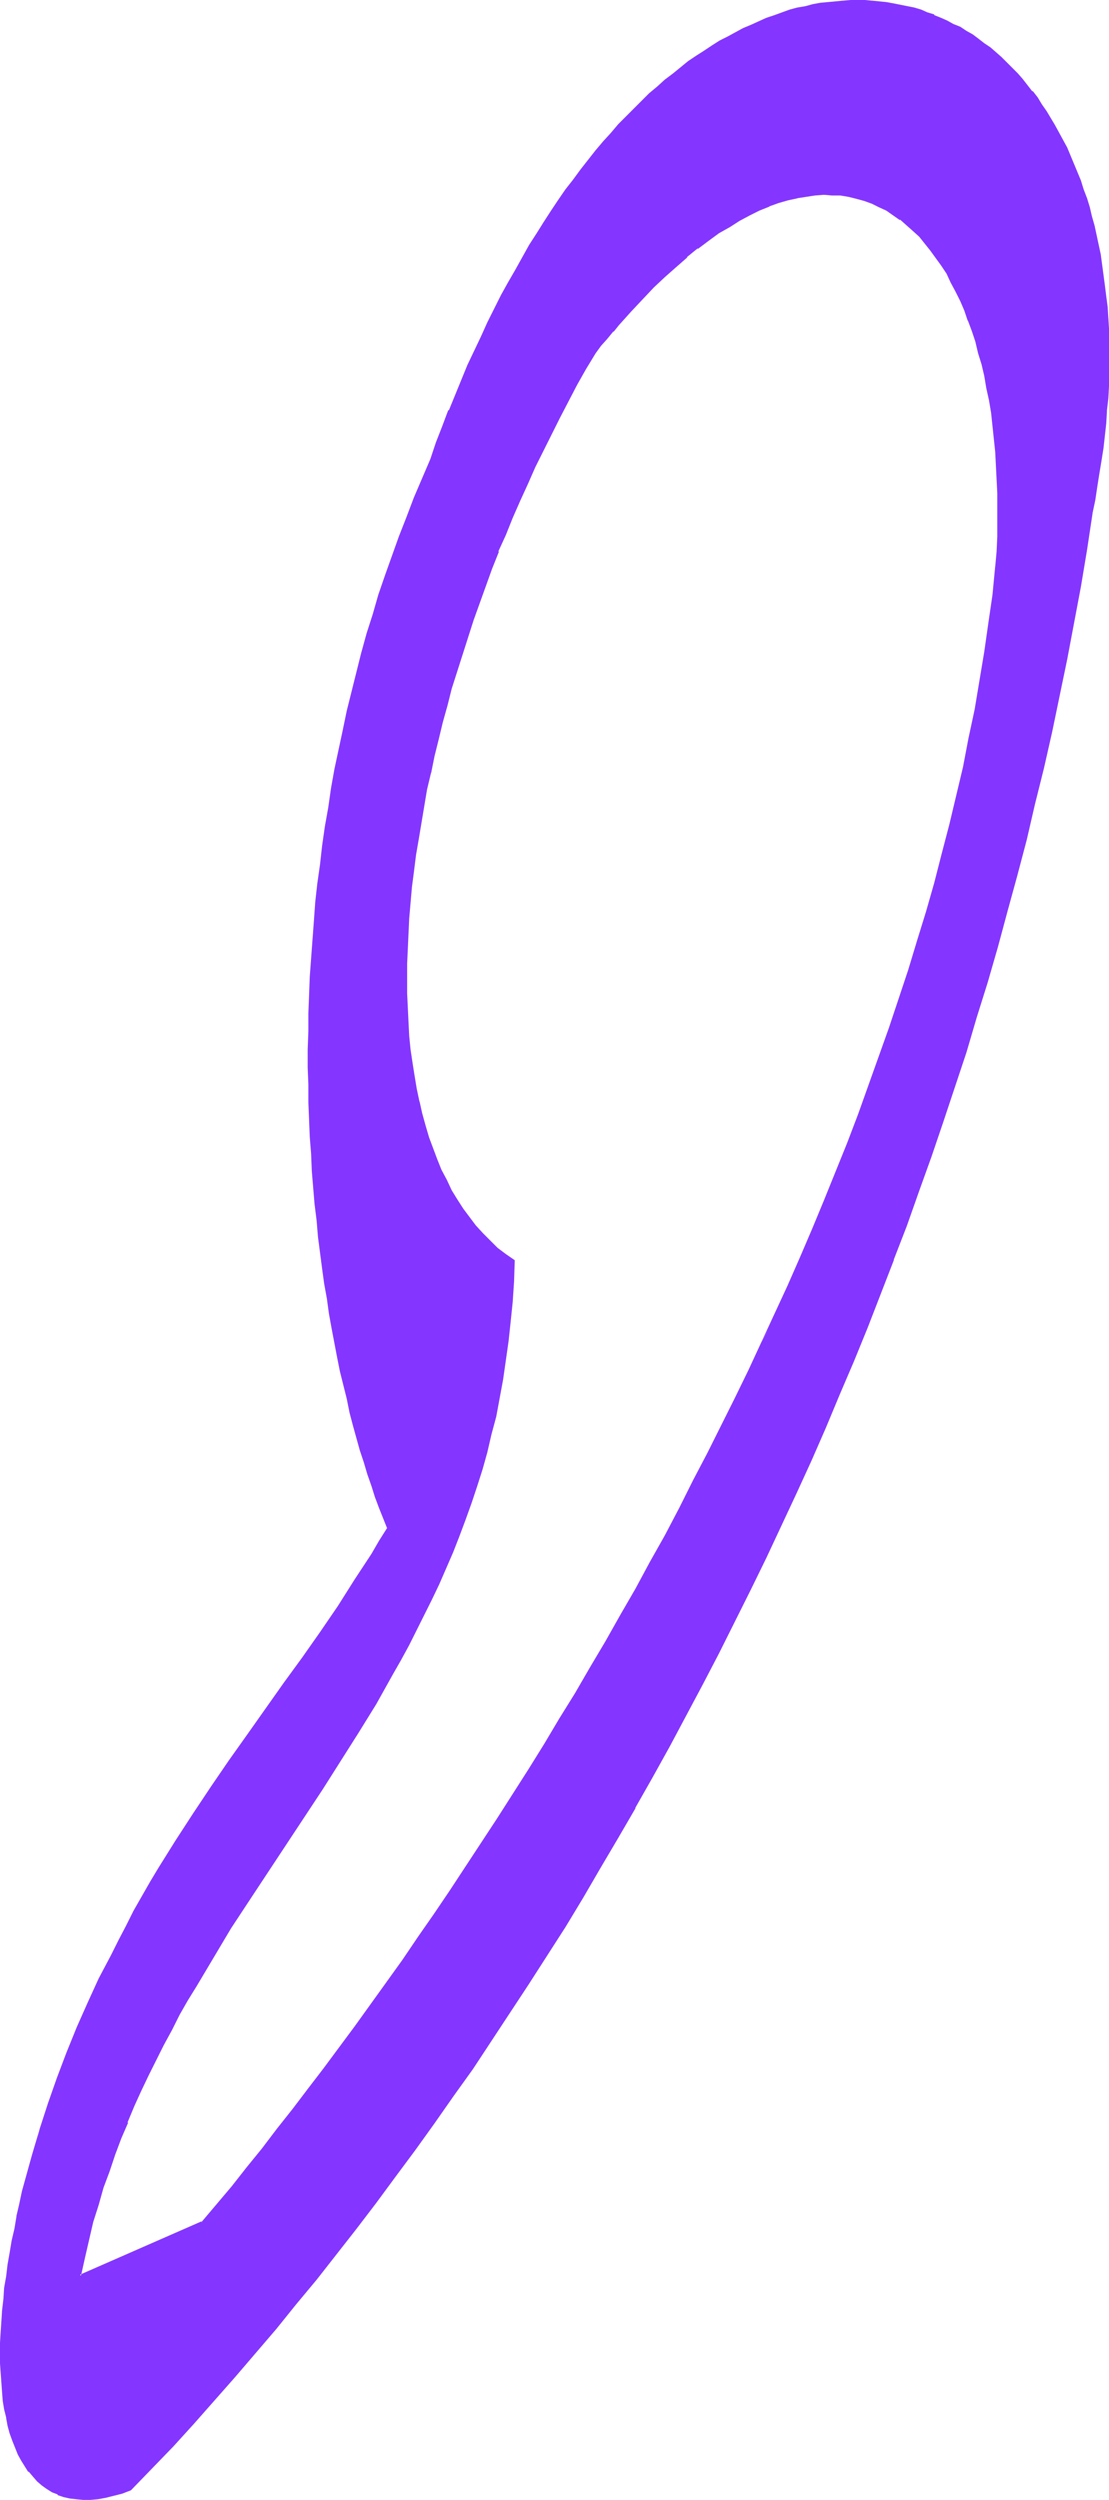 <?xml version="1.0" encoding="UTF-8" standalone="no"?>
<svg
   version="1.0"
   width="69.16mm"
   height="155.797mm"
   id="svg5"
   sodipodi:docname="Smudge Ital-Cond Punc 06.wmf"
   xmlns:inkscape="http://www.inkscape.org/namespaces/inkscape"
   xmlns:sodipodi="http://sodipodi.sourceforge.net/DTD/sodipodi-0.dtd"
   xmlns="http://www.w3.org/2000/svg"
   xmlns:svg="http://www.w3.org/2000/svg">
  <sodipodi:namedview
     id="namedview5"
     pagecolor="#ffffff"
     bordercolor="#000000"
     borderopacity="0.25"
     inkscape:showpageshadow="2"
     inkscape:pageopacity="0.0"
     inkscape:pagecheckerboard="0"
     inkscape:deskcolor="#d1d1d1"
     inkscape:document-units="mm" />
  <defs
     id="defs1">
    <pattern
       id="WMFhbasepattern"
       patternUnits="userSpaceOnUse"
       width="6"
       height="6"
       x="0"
       y="0" />
  </defs>
  <path
     style="fill:#8435ff;fill-opacity:1;fill-rule:evenodd;stroke:none"
     d="m 47.658,523.555 -28.756,12.443 0.808,-4.201 0.969,-4.201 1.131,-4.201 1.131,-4.04 1.292,-4.04 1.292,-4.04 1.454,-3.878 1.454,-3.717 1.454,-3.878 1.616,-3.717 1.616,-3.717 1.777,-3.717 1.777,-3.555 1.777,-3.555 1.777,-3.555 1.939,-3.393 1.939,-3.555 1.939,-3.393 4.039,-6.787 4.2,-6.787 4.2,-6.464 17.286,-26.339 4.362,-6.625 4.2,-6.625 4.039,-6.787 4.039,-6.787 1.939,-3.555 1.939,-3.393 1.777,-3.555 1.777,-3.555 1.777,-3.717 1.777,-3.555 1.616,-3.717 1.454,-3.717 1.616,-3.878 1.454,-3.878 1.454,-3.878 1.292,-3.878 1.131,-4.04 1.131,-4.201 1.131,-4.04 0.969,-4.363 0.969,-4.201 0.808,-4.363 0.646,-4.525 0.646,-4.525 0.485,-4.525 0.323,-4.686 0.323,-4.848 0.162,-4.848 -1.939,-1.454 -1.939,-1.454 -1.777,-1.778 -1.616,-1.616 -1.777,-1.939 -1.454,-1.939 -1.454,-2.101 -1.454,-2.101 -1.292,-2.262 -1.292,-2.262 -1.131,-2.424 -1.131,-2.424 -0.969,-2.585 -0.808,-2.747 -0.808,-2.747 -0.808,-2.747 -0.808,-2.909 -0.485,-2.909 -0.646,-3.07 -0.485,-3.07 -0.323,-3.232 -0.323,-3.232 -0.323,-3.232 -0.162,-3.393 v -3.393 l -0.162,-3.393 0.162,-3.555 v -3.555 l 0.162,-3.555 0.323,-3.555 0.323,-3.717 0.323,-3.717 0.485,-3.717 0.485,-3.878 0.485,-3.878 0.646,-3.717 0.808,-3.878 0.646,-4.04 0.808,-3.878 0.969,-3.878 0.808,-4.04 1.131,-3.878 0.969,-4.04 1.131,-4.04 1.131,-4.04 1.292,-4.04 1.292,-4.04 1.454,-4.04 1.292,-4.04 1.454,-3.878 1.616,-4.04 1.454,-4.04 1.616,-4.04 1.777,-4.04 1.777,-3.878 1.616,-4.04 1.939,-3.878 1.939,-3.878 1.777,-4.04 2.1,-3.878 4.039,-7.595 2.1,-3.878 2.262,-3.717 1.292,-1.778 1.454,-1.616 1.454,-1.616 1.292,-1.616 2.908,-3.232 2.585,-2.747 2.746,-2.909 2.585,-2.424 2.746,-2.424 2.585,-2.262 2.585,-2.101 2.423,-1.778 2.585,-1.778 2.423,-1.616 2.423,-1.293 2.262,-1.293 2.423,-1.131 2.262,-0.97 2.262,-0.808 2.262,-0.646 2.1,-0.485 2.1,-0.485 2.1,-0.162 2.1,-0.162 h 1.939 l 1.939,0.162 1.939,0.323 1.939,0.323 1.777,0.646 1.777,0.646 1.777,0.808 1.777,0.808 1.616,1.131 1.616,0.97 1.454,1.293 1.454,1.293 1.616,1.454 1.292,1.616 1.292,1.616 1.454,1.778 1.131,1.778 1.292,2.101 1.131,1.939 0.969,2.101 1.131,2.262 0.969,2.262 0.969,2.424 0.808,2.424 0.808,2.585 0.808,2.585 0.646,2.747 0.646,2.747 0.646,2.747 0.485,2.909 0.485,3.07 0.485,2.909 0.323,3.07 0.162,3.232 0.323,3.232 0.162,3.232 v 3.232 l 0.162,3.393 -0.162,3.393 v 3.393 l -0.162,3.555 -0.162,3.555 -0.808,6.625 -0.808,6.787 -1.131,6.625 -0.969,6.787 -1.292,6.787 -1.292,6.787 -1.454,6.787 -1.616,6.787 -1.616,6.948 -1.777,6.787 -1.777,6.787 -1.939,6.787 -1.939,6.948 -2.262,6.787 -2.1,6.787 -2.262,6.787 -2.423,6.948 -2.423,6.787 -2.585,6.787 -2.585,6.787 -2.746,6.625 -2.746,6.787 -2.746,6.787 -2.908,6.625 -2.908,6.787 -3.07,6.625 -3.07,6.625 -3.07,6.625 -3.231,6.625 -3.231,6.464 -3.231,6.464 -3.231,6.464 -3.393,6.464 -3.393,6.302 -3.554,6.302 -3.393,6.302 -3.554,6.302 -3.554,6.14 -3.554,6.14 -3.554,6.14 -3.716,5.979 -3.554,5.979 -3.716,5.979 -3.716,5.817 -3.716,5.817 -3.554,5.656 -3.716,5.656 -3.877,5.494 -3.716,5.656 -3.716,5.333 -3.716,5.332 -3.716,5.333 -3.716,5.171 -3.716,5.171 -3.716,5.009 -3.716,5.009 -3.716,4.848 -3.554,4.686 -3.716,4.686 -3.554,4.525 -3.554,4.525 -3.554,4.363 -3.554,4.363 z M 257.354,120.87 l 0.485,-3.232 0.646,-3.07 0.485,-3.07 0.485,-3.07 0.323,-2.909 0.485,-3.07 0.162,-2.909 0.323,-2.909 0.162,-2.747 0.162,-2.909 0.162,-2.747 v -2.747 -2.747 -2.585 l -0.162,-2.747 -0.162,-2.585 -0.162,-2.585 -0.162,-2.424 -0.323,-2.585 -0.323,-2.424 -0.323,-2.424 -0.485,-2.262 -0.323,-2.424 -0.485,-2.262 -0.646,-2.262 -0.485,-2.262 -0.646,-2.101 -0.646,-2.101 -0.646,-2.101 -0.646,-1.939 -0.808,-2.101 -0.808,-1.939 -0.808,-1.939 -0.808,-1.778 -0.969,-1.778 -0.969,-1.778 -0.969,-1.778 -0.969,-1.616 -0.969,-1.778 -1.131,-1.616 -1.131,-1.454 -1.131,-1.454 -1.131,-1.454 -1.131,-1.454 -1.131,-1.293 -1.292,-1.293 -1.292,-1.293 -1.292,-1.293 -1.292,-1.131 -1.292,-1.131 -1.454,-0.97 -1.292,-0.97 -1.454,-0.97 -1.454,-0.97 -1.454,-0.808 -1.454,-0.808 -1.454,-0.808 -1.616,-0.646 -1.454,-0.646 -1.616,-0.646 -1.616,-0.485 -1.454,-0.485 -1.616,-0.485 -1.616,-0.323 -1.777,-0.323 -1.616,-0.323 -1.616,-0.162 -1.777,-0.162 h -1.616 -1.777 -1.616 -1.777 l -1.777,0.162 -1.777,0.162 -1.777,0.323 -1.777,0.323 -1.777,0.323 -1.777,0.485 -1.777,0.485 -1.939,0.485 -1.777,0.646 -1.777,0.646 -1.777,0.808 -1.939,0.808 -1.777,0.808 -1.777,0.97 -1.939,0.97 -1.777,1.131 -1.939,1.131 -1.777,1.131 -1.777,1.293 -1.939,1.293 -1.777,1.293 -1.939,1.454 -1.777,1.454 -1.777,1.616 -1.939,1.616 -1.777,1.778 -1.777,1.778 -1.777,1.778 -1.939,1.939 -1.777,2.101 -1.777,1.939 -1.777,2.101 -1.777,2.262 -1.777,2.262 -1.777,2.262 -1.777,2.424 -1.616,2.424 -1.777,2.585 -1.777,2.585 -1.616,2.747 -1.777,2.747 -1.616,2.909 -1.616,2.909 -1.777,2.909 -1.616,3.07 -1.616,3.07 -1.454,3.232 -1.616,3.232 -1.616,3.393 -1.454,3.393 -1.616,3.555 -1.454,3.555 -1.454,3.717 -1.454,3.717 -1.454,3.878 -1.454,3.878 -1.939,4.525 -1.939,4.525 -1.777,4.525 -1.777,4.525 -1.616,4.525 -1.616,4.686 -1.454,4.525 -1.454,4.525 -1.292,4.686 -1.292,4.525 -1.292,4.525 -1.131,4.525 -1.131,4.686 -0.969,4.525 -0.969,4.525 -0.808,4.525 -0.969,4.525 -0.646,4.525 -0.646,4.525 -0.646,4.525 -0.646,4.525 -0.485,4.363 -0.485,4.525 -0.485,4.363 -0.323,4.363 -0.323,4.363 -0.162,4.363 -0.162,4.363 -0.162,4.201 -0.162,4.201 v 4.363 4.201 4.04 l 0.162,4.201 v 4.04 l 0.323,4.04 0.162,4.04 0.323,4.04 0.162,3.878 0.485,3.878 0.323,3.878 0.485,3.717 0.323,3.878 0.485,3.555 0.646,3.717 0.485,3.555 0.646,3.555 0.485,3.555 0.646,3.393 0.646,3.393 0.808,3.232 0.646,3.232 0.808,3.232 0.808,3.07 0.808,3.07 0.808,3.07 0.808,2.909 0.808,2.747 0.969,2.909 0.808,2.585 0.969,2.747 0.808,2.424 0.969,2.585 0.969,2.262 -1.777,3.232 -1.939,3.07 -3.877,6.14 -4.039,6.14 -4.2,5.979 -4.2,6.14 -4.2,5.979 -4.362,6.14 -4.362,5.979 -4.2,6.14 -4.362,6.14 -4.2,6.302 -4.2,6.464 -3.877,6.464 -2.1,3.232 -1.939,3.393 -1.777,3.393 -1.939,3.393 -1.777,3.555 -1.777,3.393 -2.746,5.656 -2.746,5.656 -2.585,5.817 -2.423,5.817 -2.262,5.979 -2.1,5.979 -1.939,5.979 -1.777,5.979 -0.808,2.909 -0.808,3.07 -0.646,2.909 -0.646,2.909 -0.646,2.909 -0.646,2.909 -0.485,2.747 -0.646,2.909 -0.323,2.747 -0.485,2.747 -0.323,2.747 -0.323,2.747 -0.323,2.585 -0.162,2.585 -0.162,2.424 v 2.585 2.424 2.424 2.262 l 0.162,2.262 0.162,2.101 0.323,2.101 0.323,2.101 0.323,1.939 0.485,1.939 0.485,1.778 0.485,1.778 0.646,1.616 0.808,1.454 0.646,1.454 0.808,1.454 0.969,1.131 0.969,1.131 0.969,1.131 1.131,0.97 1.131,0.808 1.131,0.646 1.454,0.646 1.292,0.485 1.454,0.323 1.454,0.323 h 1.616 1.777 l 1.616,-0.162 1.939,-0.162 1.939,-0.485 1.939,-0.646 2.1,-0.646 4.847,-5.171 5.008,-5.171 4.847,-5.332 4.847,-5.494 4.847,-5.494 4.847,-5.656 4.847,-5.656 4.685,-5.817 4.847,-5.817 4.685,-5.979 4.685,-5.979 4.685,-6.14 4.523,-6.14 4.685,-6.302 4.523,-6.302 4.523,-6.302 4.523,-6.464 4.362,-6.625 4.362,-6.625 4.362,-6.625 4.362,-6.787 4.2,-6.787 4.2,-6.948 4.2,-6.948 4.2,-7.11 4.039,-6.948 4.039,-7.272 4.039,-7.11 3.877,-7.272 3.877,-7.433 3.877,-7.272 3.716,-7.433 3.716,-7.595 3.716,-7.595 3.554,-7.595 3.554,-7.595 3.393,-7.756 3.554,-7.756 3.231,-7.756 3.393,-7.918 3.07,-7.918 3.231,-7.918 3.07,-7.918 3.07,-8.08 2.908,-8.08 2.908,-8.08 2.746,-8.241 2.746,-8.08 2.585,-8.241 2.585,-8.241 2.423,-8.403 2.423,-8.241 2.423,-8.403 2.262,-8.403 2.1,-8.403 2.1,-8.403 2.1,-8.564 1.777,-8.403 1.939,-8.564 1.616,-8.564 1.616,-8.564 1.616,-8.726 1.454,-8.564 z"
     id="path1" />
  <path
     style="fill:#8435ff;fill-opacity:1;fill-rule:evenodd;stroke:none"
     d="m 47.497,523.394 v -0.162 l -28.756,12.604 0.323,0.323 0.969,-4.363 v 0 l 0.969,-4.201 0.969,-4.201 1.292,-4.04 1.131,-4.04 1.454,-3.878 1.292,-3.878 v 0 l 1.454,-3.878 1.616,-3.717 h -0.162 l 1.616,-3.878 1.616,-3.555 1.777,-3.717 1.777,-3.555 1.777,-3.555 1.939,-3.555 1.777,-3.555 1.939,-3.393 v 0 l 2.1,-3.393 4.039,-6.787 4.039,-6.787 4.362,-6.625 17.286,-26.178 4.2,-6.625 4.2,-6.625 4.2,-6.787 3.877,-6.948 v 0 l 1.939,-3.393 1.939,-3.555 1.777,-3.555 1.777,-3.555 1.777,-3.555 1.777,-3.717 1.616,-3.717 1.616,-3.717 1.454,-3.717 v 0 l 1.454,-3.878 1.454,-4.04 1.292,-3.878 1.292,-4.04 1.131,-4.04 0.969,-4.201 1.131,-4.201 v 0 l 0.808,-4.363 0.808,-4.363 0.646,-4.525 0.646,-4.525 0.485,-4.525 0.485,-4.686 v 0 l 0.323,-4.848 0.162,-5.009 -2.1,-1.454 v 0 l -1.939,-1.454 v 0 l -1.777,-1.778 -1.616,-1.616 -1.777,-1.939 v 0 l -1.454,-1.939 v 0 l -1.454,-1.939 -1.454,-2.262 -1.292,-2.101 v 0 l -1.131,-2.424 -1.292,-2.424 -0.969,-2.424 v 0 l -0.969,-2.585 v 0 l -0.969,-2.585 -0.808,-2.747 -0.808,-2.909 -0.646,-2.909 v 0.162 l -0.646,-3.07 -0.485,-2.909 -0.485,-3.07 -0.485,-3.232 -0.323,-3.232 -0.162,-3.232 v 0 l -0.162,-3.393 -0.162,-3.393 v -3.393 -3.555 l 0.162,-3.555 0.162,-3.555 0.162,-3.555 v 0 l 0.323,-3.717 0.323,-3.717 0.485,-3.717 0.485,-3.878 0.646,-3.717 0.646,-3.878 0.646,-3.878 0.646,-3.878 0.969,-4.04 v 0.162 l 0.808,-4.04 0.969,-3.878 0.969,-4.04 1.131,-4.04 0.969,-3.878 1.292,-4.04 1.292,-4.04 1.292,-4.04 1.292,-4.04 1.454,-4.04 1.454,-4.04 1.454,-4.04 v 0 l 1.616,-4.04 h -0.162 l 1.777,-3.878 1.616,-4.04 1.777,-4.04 1.777,-3.878 1.777,-4.04 1.939,-3.878 1.939,-3.878 1.939,-3.878 4.039,-7.756 2.1,-3.717 v 0 l 2.262,-3.717 v 0 l 1.292,-1.778 1.454,-1.616 1.454,-1.778 v 0.162 l 1.292,-1.616 2.908,-3.232 2.585,-2.747 2.746,-2.909 2.585,-2.424 2.746,-2.424 2.585,-2.262 h -0.162 l 2.585,-2.101 v 0.162 l 2.585,-1.939 2.423,-1.778 2.585,-1.454 2.262,-1.454 v 0 l 2.423,-1.293 2.262,-1.131 2.423,-0.97 h -0.162 l 2.262,-0.808 2.262,-0.646 2.262,-0.485 h -0.162 l 2.1,-0.323 2.1,-0.323 v 0 l 2.1,-0.162 1.939,0.162 h 1.939 v 0 l 1.939,0.323 v 0 l 1.939,0.485 1.777,0.485 1.777,0.646 v 0 l 1.616,0.808 1.777,0.808 v 0 l 1.616,1.131 1.616,1.131 v -0.162 l 1.454,1.293 v 0 l 1.454,1.293 1.616,1.454 1.292,1.616 v 0 l 1.292,1.616 v 0 l 1.292,1.778 1.292,1.778 1.292,1.939 v 0 l 0.969,2.101 1.131,2.101 1.131,2.262 0.969,2.262 v 0 l 0.808,2.424 v -0.162 l 0.969,2.585 0.808,2.424 0.646,2.747 0.808,2.585 0.646,2.747 v 0 l 0.485,2.909 0.646,2.909 0.485,2.909 0.323,3.07 0.323,3.07 0.323,3.07 v 0 l 0.162,3.232 0.162,3.232 0.162,3.232 v 3.393 3.393 3.393 l -0.162,3.555 -0.323,3.555 v -0.162 l -0.646,6.787 -0.969,6.625 -0.969,6.787 -1.131,6.787 -1.131,6.787 -1.454,6.787 -1.292,6.787 v 0 l -1.616,6.787 -1.616,6.787 -1.777,6.787 -1.777,6.948 -1.939,6.787 -2.1,6.787 -2.1,6.948 -2.262,6.787 -2.262,6.787 -2.423,6.787 -2.423,6.787 -2.423,6.787 v 0 l -2.585,6.787 -2.746,6.787 v 0 l -2.746,6.787 -2.746,6.625 -2.908,6.787 -2.908,6.625 -3.07,6.625 -3.07,6.625 3.554,-6.302 2.908,-6.787 2.908,-6.625 2.908,-6.625 2.908,-6.787 2.746,-6.787 v 0 l 2.585,-6.787 2.585,-6.787 v 0 l 2.585,-6.787 2.423,-6.787 2.423,-6.787 2.262,-6.787 2.262,-6.948 2.1,-6.787 1.939,-6.787 1.939,-6.948 1.939,-6.787 1.777,-6.787 1.616,-6.787 1.454,-6.948 v 0 l 1.454,-6.787 1.292,-6.787 1.292,-6.787 1.131,-6.787 0.969,-6.625 0.808,-6.787 0.808,-6.625 v 0 l 0.162,-3.555 0.162,-3.555 0.162,-3.393 v -3.393 -3.393 l -0.162,-3.232 -0.162,-3.232 -0.162,-3.232 v 0 l -0.323,-3.232 -0.323,-3.07 -0.485,-3.07 -0.485,-2.909 -0.485,-2.909 -0.485,-2.747 v 0 l -0.646,-2.909 -0.808,-2.585 -0.808,-2.747 -0.808,-2.424 -0.808,-2.424 v -0.162 l -0.969,-2.262 v 0 l -0.969,-2.424 -0.969,-2.101 -1.131,-2.101 -1.131,-2.101 v 0 l -1.292,-1.939 -1.131,-1.939 -1.292,-1.778 h -0.162 l -1.292,-1.616 v 0 l -1.292,-1.616 -1.616,-1.454 -1.454,-1.293 v 0 l -1.616,-1.293 v 0 l -1.454,-1.131 -1.777,-0.97 v 0 l -1.616,-0.808 -1.777,-0.808 v -0.162 l -1.777,-0.646 -1.939,-0.485 -1.777,-0.485 v 0 l -1.939,-0.162 h -0.162 l -1.939,-0.162 h -1.939 -2.1 v 0 l -2.1,0.323 -2.1,0.323 v 0 l -2.262,0.485 -2.1,0.808 -2.262,0.808 h -0.162 l -2.262,0.97 -2.262,1.131 -2.423,1.131 v 0 l -2.423,1.454 -2.423,1.616 -2.585,1.616 -2.423,1.939 v 0 l -2.585,2.101 v 0 l -2.585,2.262 -2.746,2.424 -2.585,2.585 -2.746,2.747 -2.585,2.747 -2.908,3.232 -1.292,1.616 v 0 l -1.454,1.616 -1.454,1.778 -1.292,1.616 h -0.162 l -2.1,3.878 v 0 l -2.1,3.717 -4.2,7.756 -1.939,3.878 -1.939,3.878 -1.777,3.878 -1.939,4.04 -1.777,3.878 -1.616,4.04 -1.777,3.878 -1.616,4.04 v 0 l -1.616,4.04 v 0 l -1.454,4.04 -1.454,4.04 -1.454,4.04 -1.292,4.04 -1.292,4.04 -1.292,4.04 -1.131,4.04 -1.131,4.04 -1.131,3.878 -0.969,4.04 -0.969,3.878 -0.808,4.04 v 0 l -0.808,3.878 -0.808,4.04 -0.646,3.717 -0.646,3.878 -0.646,3.878 -0.485,3.717 -0.323,3.878 -0.485,3.717 -0.323,3.555 v 0.162 l -0.162,3.555 -0.162,3.555 -0.162,3.555 v 3.555 3.393 l 0.162,3.393 0.162,3.393 v 0 l 0.323,3.232 0.323,3.232 0.323,3.232 0.485,3.07 0.485,3.07 0.646,2.909 v 0 l 0.646,2.909 0.808,2.909 0.808,2.747 0.969,2.585 v 0 l 0.969,2.585 v 0 l 1.131,2.424 1.131,2.424 1.292,2.424 v 0 l 1.292,2.262 1.292,2.101 1.616,2.101 v 0 l 1.454,1.939 v 0 l 1.777,1.939 1.616,1.616 1.939,1.778 v 0 l 1.777,1.454 v 0 l 2.1,1.454 -0.162,-0.162 -0.162,4.848 -0.323,4.848 v -0.162 l -0.323,4.686 -0.646,4.686 -0.485,4.525 -0.808,4.525 -0.808,4.363 -0.808,4.201 v 0 l -0.969,4.201 -1.131,4.201 -1.131,4.04 -1.292,4.04 -1.292,4.04 -1.292,3.878 -1.454,3.878 v 0 l -1.616,3.717 -1.454,3.717 -1.777,3.717 -1.616,3.717 -1.777,3.555 -1.777,3.555 -1.939,3.555 -1.777,3.555 -1.939,3.393 v 0 l -4.039,6.787 -4.039,6.787 -4.2,6.625 -4.362,6.625 -17.286,26.339 -4.2,6.625 -4.2,6.625 -4.039,6.787 -1.939,3.393 v 0.162 l -1.939,3.393 -1.939,3.555 -1.777,3.555 -1.777,3.555 -1.777,3.555 -1.777,3.717 -1.616,3.555 -1.616,3.717 v 0 l -1.616,3.878 -1.454,3.878 v 0 l -1.292,3.878 -1.292,4.04 -1.292,3.878 -1.131,4.201 -1.131,4.04 -0.969,4.363 v 0 l -0.969,4.686 29.241,-12.766 z"
     id="path2" />
  <path
     style="fill:#8435ff;fill-opacity:1;fill-rule:evenodd;stroke:none"
     d="m 179.485,316.072 -3.07,6.625 -3.231,6.625 -3.231,6.464 -3.231,6.464 -3.393,6.464 -3.231,6.464 -3.393,6.464 -3.554,6.302 -3.393,6.302 -3.554,6.14 -3.554,6.302 v 0 l -3.554,5.979 -3.554,6.14 -3.716,5.979 -3.554,5.979 -3.716,5.979 -3.716,5.817 -3.716,5.817 -3.716,5.656 -3.716,5.656 -3.716,5.656 -3.716,5.494 -3.716,5.332 -3.716,5.494 -3.716,5.171 -3.716,5.171 -3.716,5.171 -3.716,5.009 -3.716,5.009 -3.716,4.848 -3.554,4.686 -3.716,4.686 v 0 l -3.554,4.686 -3.554,4.363 -3.554,4.525 -3.554,4.201 -3.554,4.201 0.323,0.323 3.554,-4.201 3.554,-4.363 3.554,-4.363 3.554,-4.525 3.554,-4.525 h 0.162 l 3.554,-4.686 3.716,-4.848 3.716,-4.848 3.554,-4.848 3.716,-5.009 3.716,-5.171 3.716,-5.171 3.716,-5.333 3.877,-5.332 3.716,-5.494 3.716,-5.494 3.716,-5.494 3.716,-5.656 3.716,-5.817 3.716,-5.656 3.554,-5.979 3.716,-5.817 3.716,-5.979 3.554,-5.979 3.554,-6.14 3.716,-6.14 v 0 l 3.393,-6.14 3.554,-6.302 3.554,-6.302 3.393,-6.302 3.393,-6.464 3.393,-6.302 3.231,-6.464 3.393,-6.464 3.231,-6.625 3.07,-6.625 3.07,-6.464 3.231,-6.625 z"
     id="path3" />
  <path
     style="fill:#8435ff;fill-opacity:1;fill-rule:evenodd;stroke:none"
     d="m 257.515,120.87 0.646,-3.07 0.485,-3.232 0.485,-3.07 0.485,-2.909 0.485,-3.07 0.323,-2.909 0.323,-2.909 0.162,-2.909 v -0.162 l 0.323,-2.747 0.162,-2.909 V 88.229 85.482 82.735 80.149 77.402 l -0.162,-2.585 v 0 l -0.162,-2.585 -0.323,-2.424 -0.323,-2.585 -0.323,-2.424 -0.323,-2.424 -0.323,-2.424 -0.485,-2.262 -0.485,-2.262 v 0 l -0.485,-2.262 -0.646,-2.262 -0.485,-2.101 -0.646,-2.101 -0.808,-2.101 -0.646,-2.101 v 0 l -0.808,-1.939 v 0 l -0.808,-1.939 -0.808,-1.939 -0.808,-1.939 -0.969,-1.778 -0.969,-1.778 -0.969,-1.778 v 0 l -0.969,-1.616 -0.969,-1.616 -1.131,-1.616 -0.969,-1.616 -1.131,-1.454 h -0.162 l -1.131,-1.454 -1.131,-1.454 v 0 l -1.131,-1.293 -1.292,-1.293 -1.292,-1.293 -1.292,-1.293 -1.292,-1.131 v 0 l -1.292,-1.131 v 0 l -1.454,-0.97 -1.454,-1.131 -1.292,-0.97 -1.454,-0.808 -1.454,-0.97 v 0 L 224.72,5.656 223.266,4.848 221.812,4.201 220.196,3.555 V 3.393 L 218.581,2.909 217.127,2.262 215.511,1.778 213.896,1.454 v 0 L 212.28,1.131 210.665,0.808 208.888,0.485 207.272,0.323 205.657,0.162 h -0.162 L 203.88,0 h -1.777 -1.616 l -1.777,0.162 h -0.162 l -1.616,0.162 -1.777,0.162 -1.777,0.162 -1.777,0.323 -1.777,0.485 v 0 l -1.939,0.323 -1.777,0.485 -1.777,0.646 -1.777,0.646 v 0 l -1.939,0.646 v 0 l -1.777,0.808 -1.777,0.808 -1.939,0.808 -1.777,0.97 -1.777,0.97 -1.939,0.97 v 0 l -1.777,1.131 -1.939,1.293 -1.777,1.131 -1.939,1.293 -1.777,1.454 v 0 l -1.777,1.454 -1.939,1.454 v 0 l -1.777,1.616 -1.939,1.616 -1.777,1.778 -1.777,1.778 -1.777,1.778 -1.939,1.939 -1.777,2.101 -1.777,1.939 -1.777,2.101 v 0 l -1.777,2.262 -1.777,2.262 v 0 l -1.777,2.424 -1.777,2.262 -1.777,2.585 -1.616,2.424 -1.777,2.747 -1.616,2.585 -1.777,2.747 -1.616,2.909 v 0 l -1.616,2.909 -1.777,3.07 -1.616,2.909 -1.616,3.232 -1.616,3.232 -1.454,3.232 -1.616,3.393 -1.616,3.393 -1.454,3.555 -1.454,3.555 -1.454,3.555 h -0.162 l -1.454,3.878 v 0 l -1.454,3.717 -1.292,3.878 v 0 l -1.939,4.525 -1.939,4.525 v 0 l -1.777,4.686 -1.777,4.525 v 0 l -1.616,4.525 -1.616,4.525 -1.616,4.686 -1.292,4.525 -1.454,4.525 -1.292,4.686 -1.131,4.525 -1.131,4.525 -1.131,4.525 -0.969,4.686 v 0 l -0.969,4.525 -0.969,4.525 -0.808,4.525 -0.646,4.525 -0.808,4.525 -0.646,4.525 -0.485,4.363 -0.646,4.525 -0.485,4.363 -0.323,4.525 -0.323,4.363 -0.323,4.363 v 0 l -0.323,4.363 -0.162,4.363 -0.162,4.201 v 4.201 l -0.162,4.363 v 4.201 l 0.162,4.04 v 4.201 l 0.162,4.04 0.162,4.04 0.323,4.04 0.162,4.04 v 0 l 0.323,3.878 0.323,3.878 0.485,3.878 0.323,3.878 0.485,3.717 0.485,3.717 0.485,3.555 0.646,3.555 0.485,3.555 0.646,3.555 0.646,3.393 0.646,3.393 0.646,3.232 0.808,3.232 v 0 l 0.808,3.232 0.646,3.232 0.808,3.07 0.808,2.909 0.808,2.909 0.969,2.909 0.808,2.747 0.969,2.747 0.808,2.585 0.969,2.585 0.969,2.424 v 0 l 0.969,2.424 v -0.162 l -1.939,3.07 -1.777,3.07 -4.039,6.14 -3.877,6.14 -4.2,6.14 -4.2,5.979 -4.362,5.979 -8.562,12.119 -4.362,6.14 -4.2,6.14 -4.2,6.302 -4.2,6.464 -4.039,6.464 -1.939,3.232 -1.939,3.393 v 0 l -1.939,3.393 -1.777,3.555 -1.777,3.393 -1.777,3.555 -2.908,5.494 -2.585,5.656 -2.585,5.817 -2.423,5.979 v 0 l -2.262,5.979 -2.1,5.979 -1.939,5.979 -1.292,5.979 1.777,-5.979 1.939,-5.979 2.1,-5.979 2.262,-5.817 v 0 l 2.262,-5.817 2.585,-5.817 2.746,-5.817 2.746,-5.494 1.777,-3.555 1.777,-3.393 1.939,-3.555 1.777,-3.232 v 0 l 2.1,-3.393 1.939,-3.232 4.039,-6.625 4.039,-6.302 4.2,-6.302 4.362,-6.14 4.2,-6.14 8.724,-12.119 4.2,-5.979 4.2,-6.14 4.2,-5.979 4.039,-6.14 3.877,-6.14 1.939,-3.07 1.939,-3.232 -1.131,-2.585 h 0.162 l -0.969,-2.424 -0.969,-2.585 -0.808,-2.585 -0.969,-2.747 -0.808,-2.747 -0.969,-2.909 -0.808,-2.909 -0.808,-2.909 -0.808,-3.07 -0.808,-3.07 -0.646,-3.232 v 0 l -0.808,-3.232 -0.646,-3.393 -0.646,-3.232 -0.646,-3.555 -0.646,-3.393 -0.646,-3.555 -0.485,-3.555 -0.485,-3.717 -0.485,-3.717 -0.485,-3.717 -0.485,-3.717 -0.323,-3.878 -0.323,-3.878 -0.323,-4.04 v 0.162 l -0.323,-4.04 -0.162,-4.04 -0.162,-4.04 -0.162,-4.04 -0.162,-4.201 v -4.04 -4.201 -4.363 l 0.162,-4.201 0.162,-4.201 0.162,-4.363 0.323,-4.363 v 0 l 0.323,-4.363 0.323,-4.363 0.323,-4.363 0.485,-4.525 0.485,-4.363 0.646,-4.525 0.646,-4.525 0.646,-4.363 0.808,-4.686 0.808,-4.525 0.969,-4.525 0.808,-4.525 v 0 l 1.131,-4.525 1.131,-4.525 0.969,-4.525 1.292,-4.686 1.292,-4.525 1.454,-4.525 1.292,-4.525 1.616,-4.686 1.454,-4.525 1.777,-4.525 v 0 l 1.616,-4.525 1.939,-4.525 h -0.162 l 1.939,-4.686 1.939,-4.525 v 0 l 1.454,-3.878 1.454,-3.717 v 0 l 1.454,-3.717 v 0 l 1.454,-3.717 1.454,-3.555 1.616,-3.555 1.454,-3.393 1.616,-3.393 1.616,-3.232 1.616,-3.232 1.616,-3.07 1.616,-3.07 1.616,-3.07 1.616,-2.909 v 0.162 l 1.616,-2.909 1.777,-2.747 1.616,-2.747 1.777,-2.585 1.777,-2.585 1.777,-2.424 1.616,-2.424 1.777,-2.262 v 0 l 1.777,-2.262 1.777,-2.262 v 0 l 1.777,-2.101 1.777,-1.939 1.777,-2.101 1.939,-1.939 1.777,-1.778 1.777,-1.778 1.777,-1.778 1.939,-1.616 1.777,-1.616 v 0 l 1.777,-1.454 1.939,-1.454 v 0 l 1.777,-1.293 1.777,-1.293 1.939,-1.293 1.777,-1.131 1.939,-1.131 h -0.162 l 1.939,-1.131 1.777,-0.97 1.939,-0.97 1.777,-0.808 1.777,-0.808 1.939,-0.646 v 0 l 1.777,-0.808 v 0 l 1.777,-0.485 1.777,-0.646 1.777,-0.485 1.777,-0.485 v 0 l 1.777,-0.323 1.777,-0.323 1.777,-0.323 1.777,-0.162 1.777,-0.162 v 0 h 1.777 1.616 1.777 l 1.616,0.162 v 0 h 1.616 l 1.777,0.323 1.616,0.162 1.616,0.323 1.616,0.485 v 0 l 1.616,0.323 1.616,0.485 1.616,0.646 1.454,0.485 v 0 l 1.616,0.646 1.454,0.646 1.454,0.808 1.454,0.808 v 0 l 1.454,0.808 1.454,0.97 1.454,0.97 1.292,0.97 1.454,0.97 v 0 l 1.292,1.131 v 0 l 1.292,1.131 1.292,1.293 1.292,1.293 1.292,1.293 1.131,1.293 v 0 l 1.131,1.454 1.131,1.454 v 0 l 1.131,1.454 1.131,1.454 0.969,1.616 1.131,1.616 0.969,1.778 v -0.162 l 0.969,1.778 0.969,1.778 0.808,1.778 0.969,1.939 0.808,1.939 0.808,1.939 h -0.162 l 0.808,1.939 v 0 l 0.808,2.101 0.646,1.939 0.646,2.262 0.646,2.101 0.485,2.262 0.485,2.262 v -0.162 l 0.485,2.262 0.485,2.424 0.323,2.262 0.485,2.424 0.323,2.585 0.162,2.424 0.323,2.585 0.162,2.424 v 0 l 0.162,2.585 v 2.747 l 0.162,2.585 v 2.747 l -0.162,2.747 v 2.747 l -0.162,2.909 -0.162,2.747 v 0 l -0.323,2.909 -0.323,2.909 -0.323,3.07 -0.323,2.909 -0.485,3.07 -0.485,3.07 -0.646,3.07 -0.646,3.07 z"
     id="path4" />
  <path
     style="fill:#8435ff;fill-opacity:1;fill-rule:evenodd;stroke:none"
     d="m 9.37,501.417 -1.777,5.979 -0.808,2.909 -0.808,2.909 -0.808,2.909 -0.646,3.07 -0.646,2.747 v 0.162 l -0.485,2.909 -0.646,2.747 -0.485,2.909 -0.485,2.747 -0.323,2.747 -0.485,2.747 -0.162,2.585 -0.323,2.747 -0.162,2.585 v 0 L 0.162,549.248 0,551.834 v 2.424 2.424 l 0.162,2.262 0.162,2.262 v 0 l 0.162,2.262 0.162,2.101 0.323,1.939 0.485,1.939 v 0.162 l 0.323,1.778 0.485,1.778 0.646,1.778 0.646,1.616 v 0 l 0.646,1.616 0.808,1.454 v 0 l 0.808,1.293 0.808,1.293 h 0.162 l 0.969,1.131 v 0 l 0.969,1.131 1.131,0.97 v 0 l 1.131,0.808 1.292,0.808 v 0 l 1.292,0.485 v 0.162 l 1.454,0.485 1.454,0.323 v 0 l 1.454,0.162 1.616,0.162 v 0 h 1.777 v 0 l 1.777,-0.162 1.777,-0.323 v 0 l 1.939,-0.485 1.939,-0.485 2.1,-0.808 5.008,-5.171 5.008,-5.171 4.847,-5.333 4.847,-5.494 4.847,-5.494 4.847,-5.656 4.847,-5.656 v 0 l 4.685,-5.817 4.847,-5.817 4.685,-5.979 v 0 l 4.685,-5.979 4.685,-6.14 4.523,-6.14 4.685,-6.302 4.523,-6.302 4.523,-6.464 4.523,-6.302 4.362,-6.625 4.362,-6.625 4.362,-6.625 4.362,-6.787 4.362,-6.787 4.2,-6.948 4.039,-6.948 4.2,-7.11 4.039,-6.948 v -0.162 l 4.039,-7.11 4.039,-7.272 3.877,-7.272 3.877,-7.272 3.877,-7.433 3.716,-7.433 3.716,-7.433 3.716,-7.595 3.554,-7.595 3.554,-7.595 3.554,-7.756 3.393,-7.756 3.231,-7.756 3.393,-7.918 3.231,-7.918 v 0 l 3.07,-7.918 3.07,-7.918 v -0.162 l 3.07,-7.918 2.908,-8.241 2.908,-8.08 2.746,-8.08 2.746,-8.241 2.746,-8.241 2.423,-8.241 2.585,-8.241 2.423,-8.403 2.262,-8.403 2.262,-8.241 2.262,-8.564 1.939,-8.403 2.1,-8.403 1.939,-8.564 v 0 l 1.777,-8.564 1.777,-8.564 1.616,-8.564 1.616,-8.564 1.454,-8.726 1.292,-8.564 -0.485,-0.162 -1.292,8.726 -1.454,8.564 -1.616,8.564 -1.616,8.726 -1.777,8.403 -1.777,8.564 v 0 l -1.939,8.564 -1.939,8.403 -2.1,8.564 -2.262,8.403 -2.262,8.403 -2.262,8.241 -2.423,8.403 -2.423,8.241 -2.585,8.241 -2.746,8.241 -2.585,8.241 -2.908,8.241 -2.746,8.08 -3.07,8.08 -2.908,8.08 v -0.162 l -3.231,8.08 -3.07,7.918 v 0 l -3.231,7.918 -3.231,7.756 -3.393,7.918 -3.393,7.756 -3.393,7.595 -3.554,7.756 -3.716,7.595 -3.554,7.595 -3.716,7.433 -3.716,7.433 -3.877,7.433 -3.877,7.272 -3.877,7.272 -4.039,7.272 -4.039,7.11 v 0 l -4.039,7.11 -4.2,6.948 -4.2,6.948 -4.2,6.948 -4.2,6.787 -4.362,6.787 -4.362,6.625 -4.362,6.625 -4.523,6.625 -4.523,6.464 -4.362,6.302 -4.685,6.464 -4.523,6.14 -4.523,6.302 -4.685,5.979 -4.685,6.14 v 0 l -4.685,5.817 -4.847,5.979 -4.685,5.656 v 0 l -4.847,5.656 -4.847,5.656 -4.847,5.494 -4.847,5.494 -4.847,5.332 -5.008,5.171 -4.847,5.171 v 0 l -2.1,0.646 -1.939,0.646 -1.939,0.323 h 0.162 l -1.939,0.323 -1.616,0.162 v 0 h -1.777 0.162 l -1.616,-0.162 -1.616,-0.162 v 0 l -1.292,-0.323 -1.454,-0.485 v 0 l -1.292,-0.646 v 0 l -1.131,-0.646 -1.131,-0.808 v 0 l -1.131,-0.97 -0.969,-1.131 v 0.162 l -0.969,-1.131 v 0 L 6.139,580.758 5.331,579.304 v 0.162 L 4.685,578.011 3.877,576.396 H 4.039 L 3.393,574.78 2.746,573.002 2.262,571.225 1.777,569.447 v 0 l -0.323,-1.939 -0.323,-2.101 -0.162,-2.101 -0.323,-2.101 v 0 -2.262 L 0.485,556.681 v -2.424 -2.424 l 0.162,-2.585 0.162,-2.424 v 0 l 0.162,-2.585 0.162,-2.585 0.323,-2.747 0.323,-2.747 0.485,-2.747 0.485,-2.747 0.485,-2.909 0.485,-2.747 0.646,-2.909 v 0 l 0.646,-2.909 0.646,-2.909 0.808,-2.909 0.808,-2.909 0.808,-3.07 z"
     id="path5" />
</svg>
